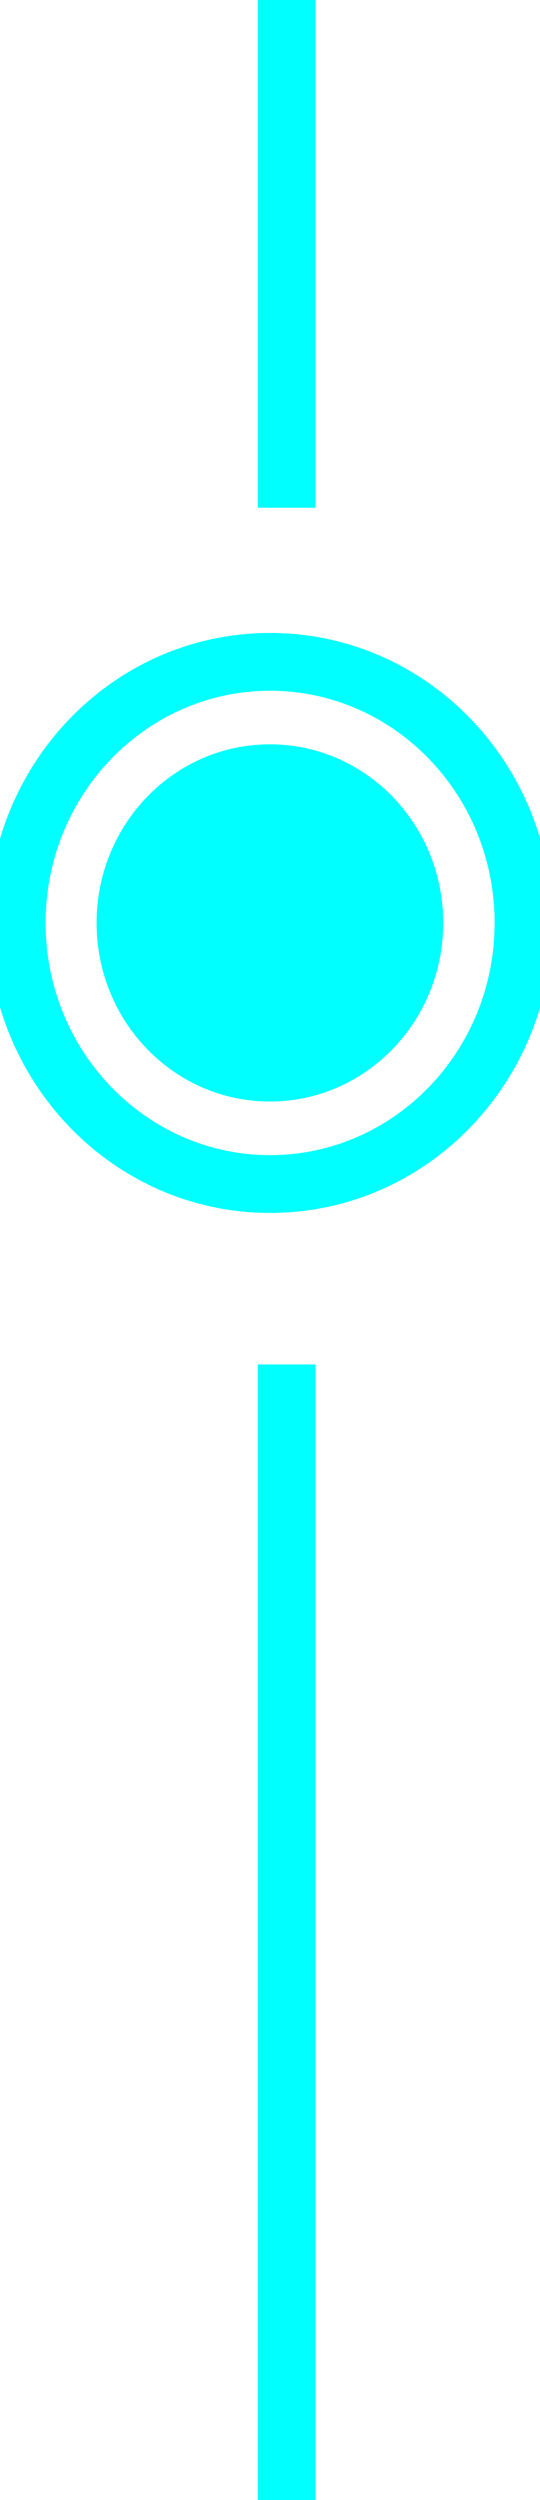 <svg width="16" height="74" viewBox="0 0 16 74" fill="none" xmlns="http://www.w3.org/2000/svg">
<g clip-path="url(#clip0_645_25657)">
<path fill-rule="evenodd" clip-rule="evenodd" d="M9.349 40.386V74H7.639V40.386H9.349Z" fill="#00FFFF"/>
<path fill-rule="evenodd" clip-rule="evenodd" d="M9.349 0V15.028H7.639V0H9.349Z" fill="#00FFFF"/>
<path d="M13.133 27.318C13.133 30.234 10.836 32.604 7.998 32.604C5.159 32.604 2.862 30.24 2.862 27.318C2.862 24.395 5.159 22.031 7.998 22.031C10.836 22.031 13.133 24.395 13.133 27.318Z" fill="#00FFFF"/>
<path fill-rule="evenodd" clip-rule="evenodd" d="M8.003 20.445C4.353 20.445 1.352 23.498 1.352 27.318C1.352 31.137 4.353 34.191 8.003 34.191C11.654 34.191 14.655 31.137 14.655 27.318C14.655 23.498 11.654 20.445 8.003 20.445ZM-0.358 27.318C-0.358 22.601 3.362 18.735 8.003 18.735C12.645 18.735 16.365 22.601 16.365 27.318C16.365 32.034 12.645 35.901 8.003 35.901C3.362 35.901 -0.358 32.034 -0.358 27.318Z" fill="#00FFFF"/>
</g>
<defs>
<clipPath id="clip0_645_25657">
<rect width="16" height="74" fill="white"/>
</clipPath>
</defs>
</svg>

